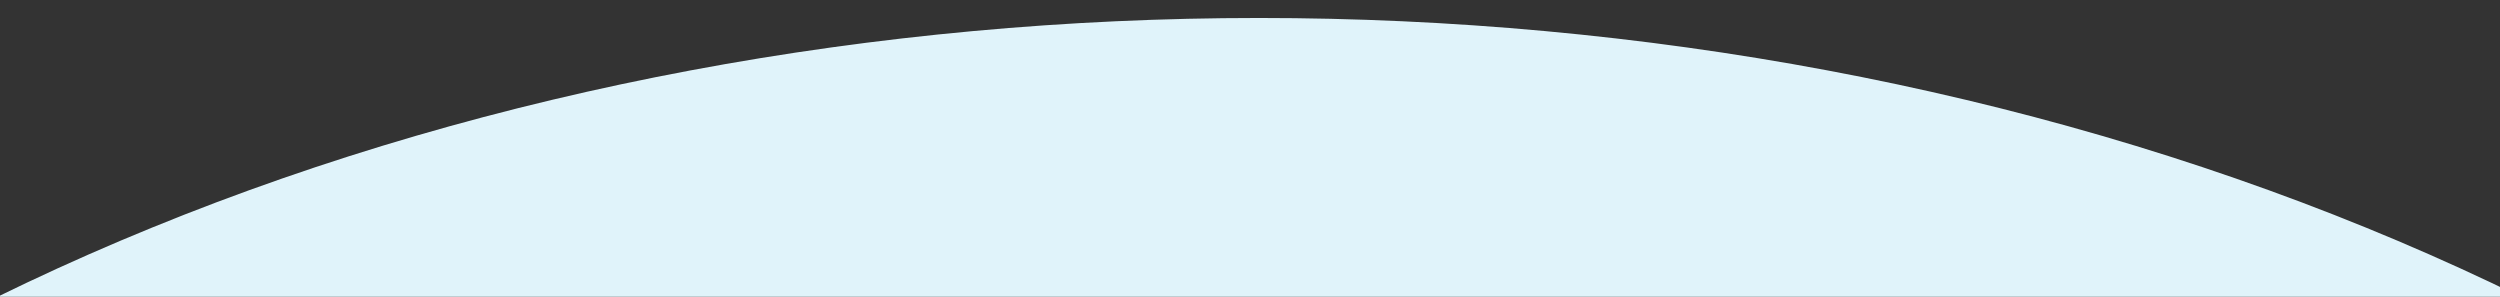 <svg width="1390" height="165" viewBox="0 0 1390 165" fill="none" xmlns="http://www.w3.org/2000/svg">
<rect x="0" y="0" width="1390" height="165" fill="#333333" stroke="none"/>
<g clip-path="url(#clip0)">
<ellipse cx="700" cy="880" rx="1231" ry="870" fill="#E0F3FA"/>
</g>
<defs>
<clipPath id="clip0">
<rect width="1390" height="165" fill="white"/>
</clipPath>
</defs>
</svg>
